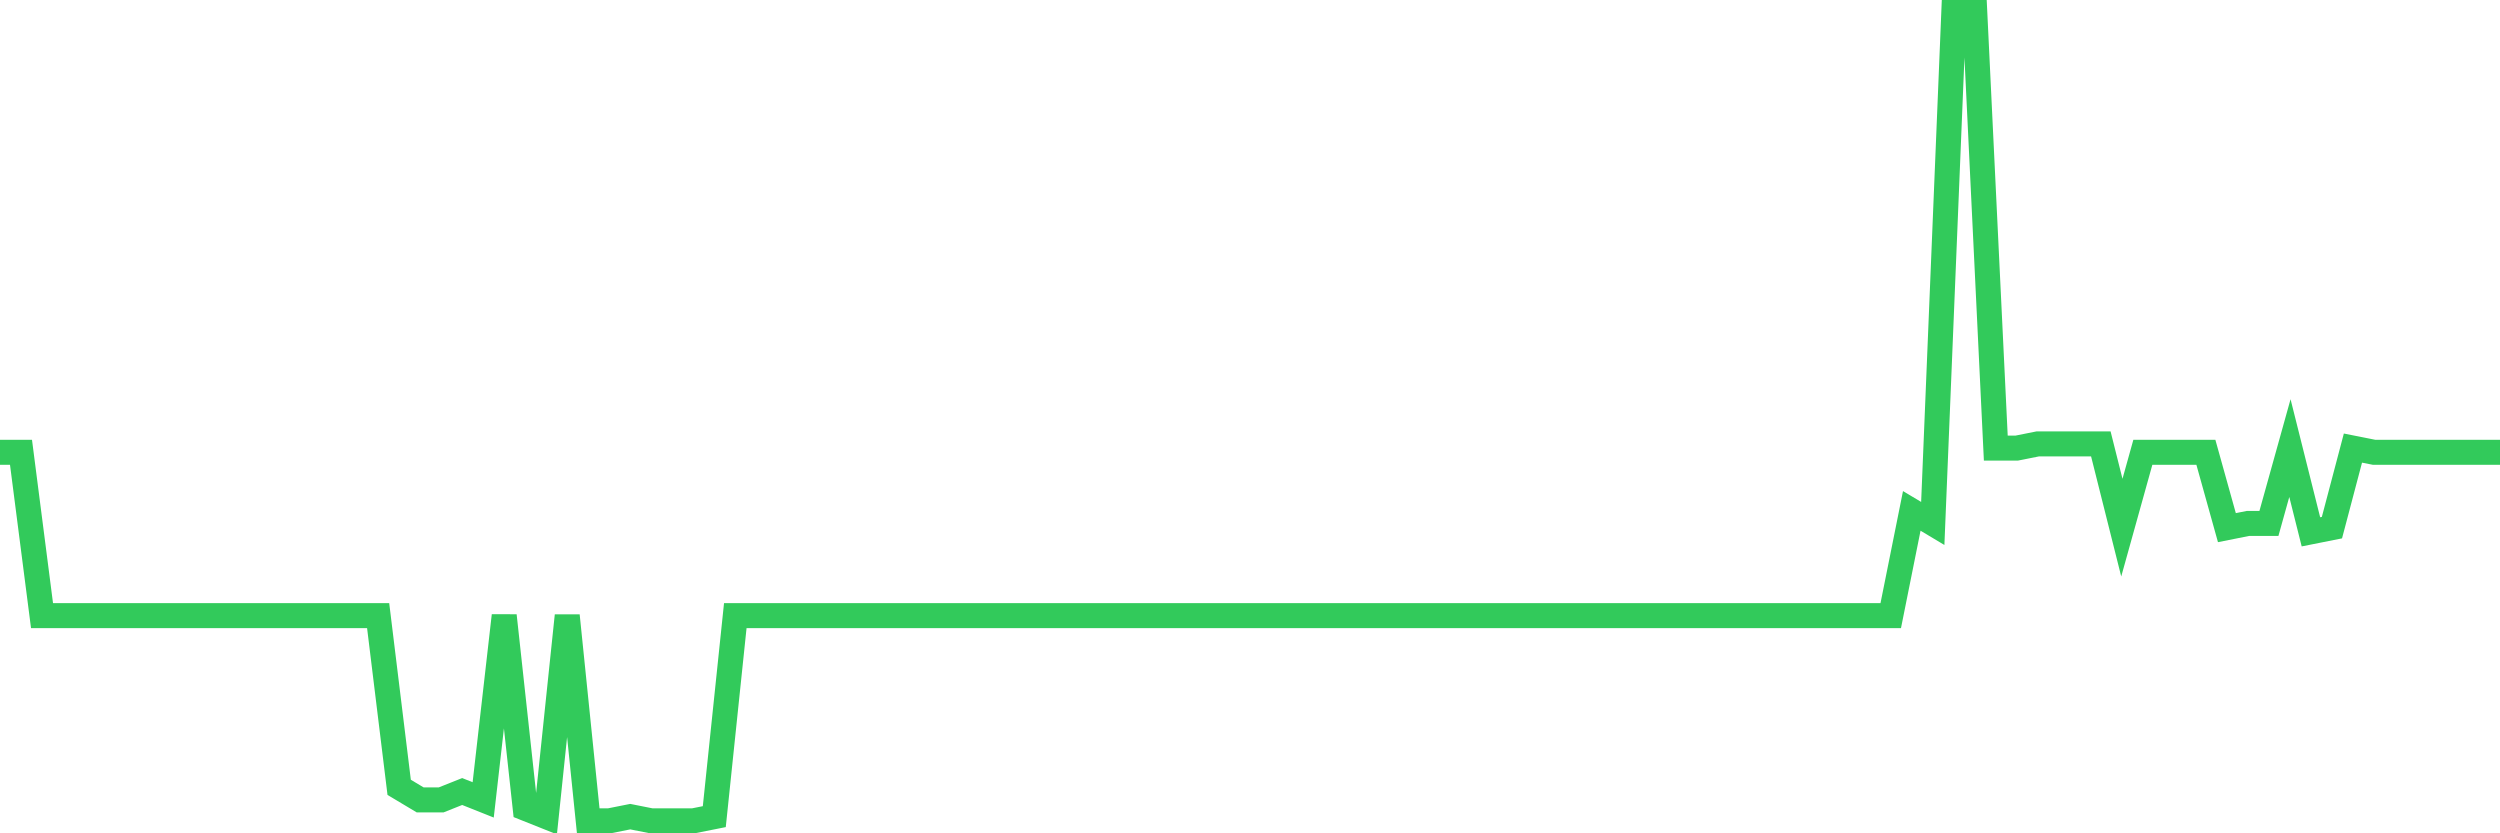 <svg
  xmlns="http://www.w3.org/2000/svg"
  xmlns:xlink="http://www.w3.org/1999/xlink"
  width="120"
  height="40"
  viewBox="0 0 120 40"
  preserveAspectRatio="none"
>
  <polyline
    points="0,21.709 1.008,21.709 2.017,29.549 3.025,29.549 4.034,29.549 5.042,29.549 6.05,29.549 7.059,29.549 8.067,29.549 9.076,29.549 10.084,29.549 11.092,29.549 12.101,29.549 13.109,29.549 14.118,29.549 15.126,29.549 16.134,29.549 17.143,29.549 18.151,29.549 19.16,37.792 20.168,38.395 21.176,38.395 22.185,37.993 23.193,38.395 24.202,29.549 25.21,38.797 26.218,39.199 27.227,29.549 28.235,39.4 29.244,39.4 30.252,39.199 31.261,39.4 32.269,39.4 33.277,39.4 34.286,39.199 35.294,29.549 36.303,29.549 37.311,29.549 38.319,29.549 39.328,29.549 40.336,29.549 41.345,29.549 42.353,29.549 43.361,29.549 44.37,29.549 45.378,29.549 46.387,29.549 47.395,29.549 48.403,29.549 49.412,29.549 50.42,29.549 51.429,29.549 52.437,29.549 53.445,29.549 54.454,29.549 55.462,29.549 56.471,29.549 57.479,29.549 58.487,29.549 59.496,29.549 60.504,29.549 61.513,29.549 62.521,29.549 63.529,29.549 64.538,29.549 65.546,29.549 66.555,29.549 67.563,29.549 68.571,29.549 69.58,29.549 70.588,29.549 71.597,29.549 72.605,29.549 73.613,29.549 74.622,29.549 75.63,29.549 76.639,29.549 77.647,29.549 78.655,29.549 79.664,29.549 80.672,29.549 81.681,29.549 82.689,29.549 83.697,29.549 84.706,29.549 85.714,29.549 86.723,29.549 87.731,29.549 88.739,29.549 89.748,29.549 90.756,29.549 91.765,24.523 92.773,25.126 93.782,0.6 94.79,0.6 95.798,21.508 96.807,21.508 97.815,21.307 98.824,21.307 99.832,21.307 100.84,21.307 101.849,25.327 102.857,21.709 103.866,21.709 104.874,21.709 105.882,21.709 106.891,25.327 107.899,25.126 108.908,25.126 109.916,21.508 110.924,25.528 111.933,25.327 112.941,21.508 113.95,21.709 114.958,21.709 115.966,21.709 116.975,21.709 117.983,21.709 118.992,21.709 120,21.709"
    fill="none"
    stroke="#32ca5b"
    stroke-width="1.2"
  >
  </polyline>
</svg>